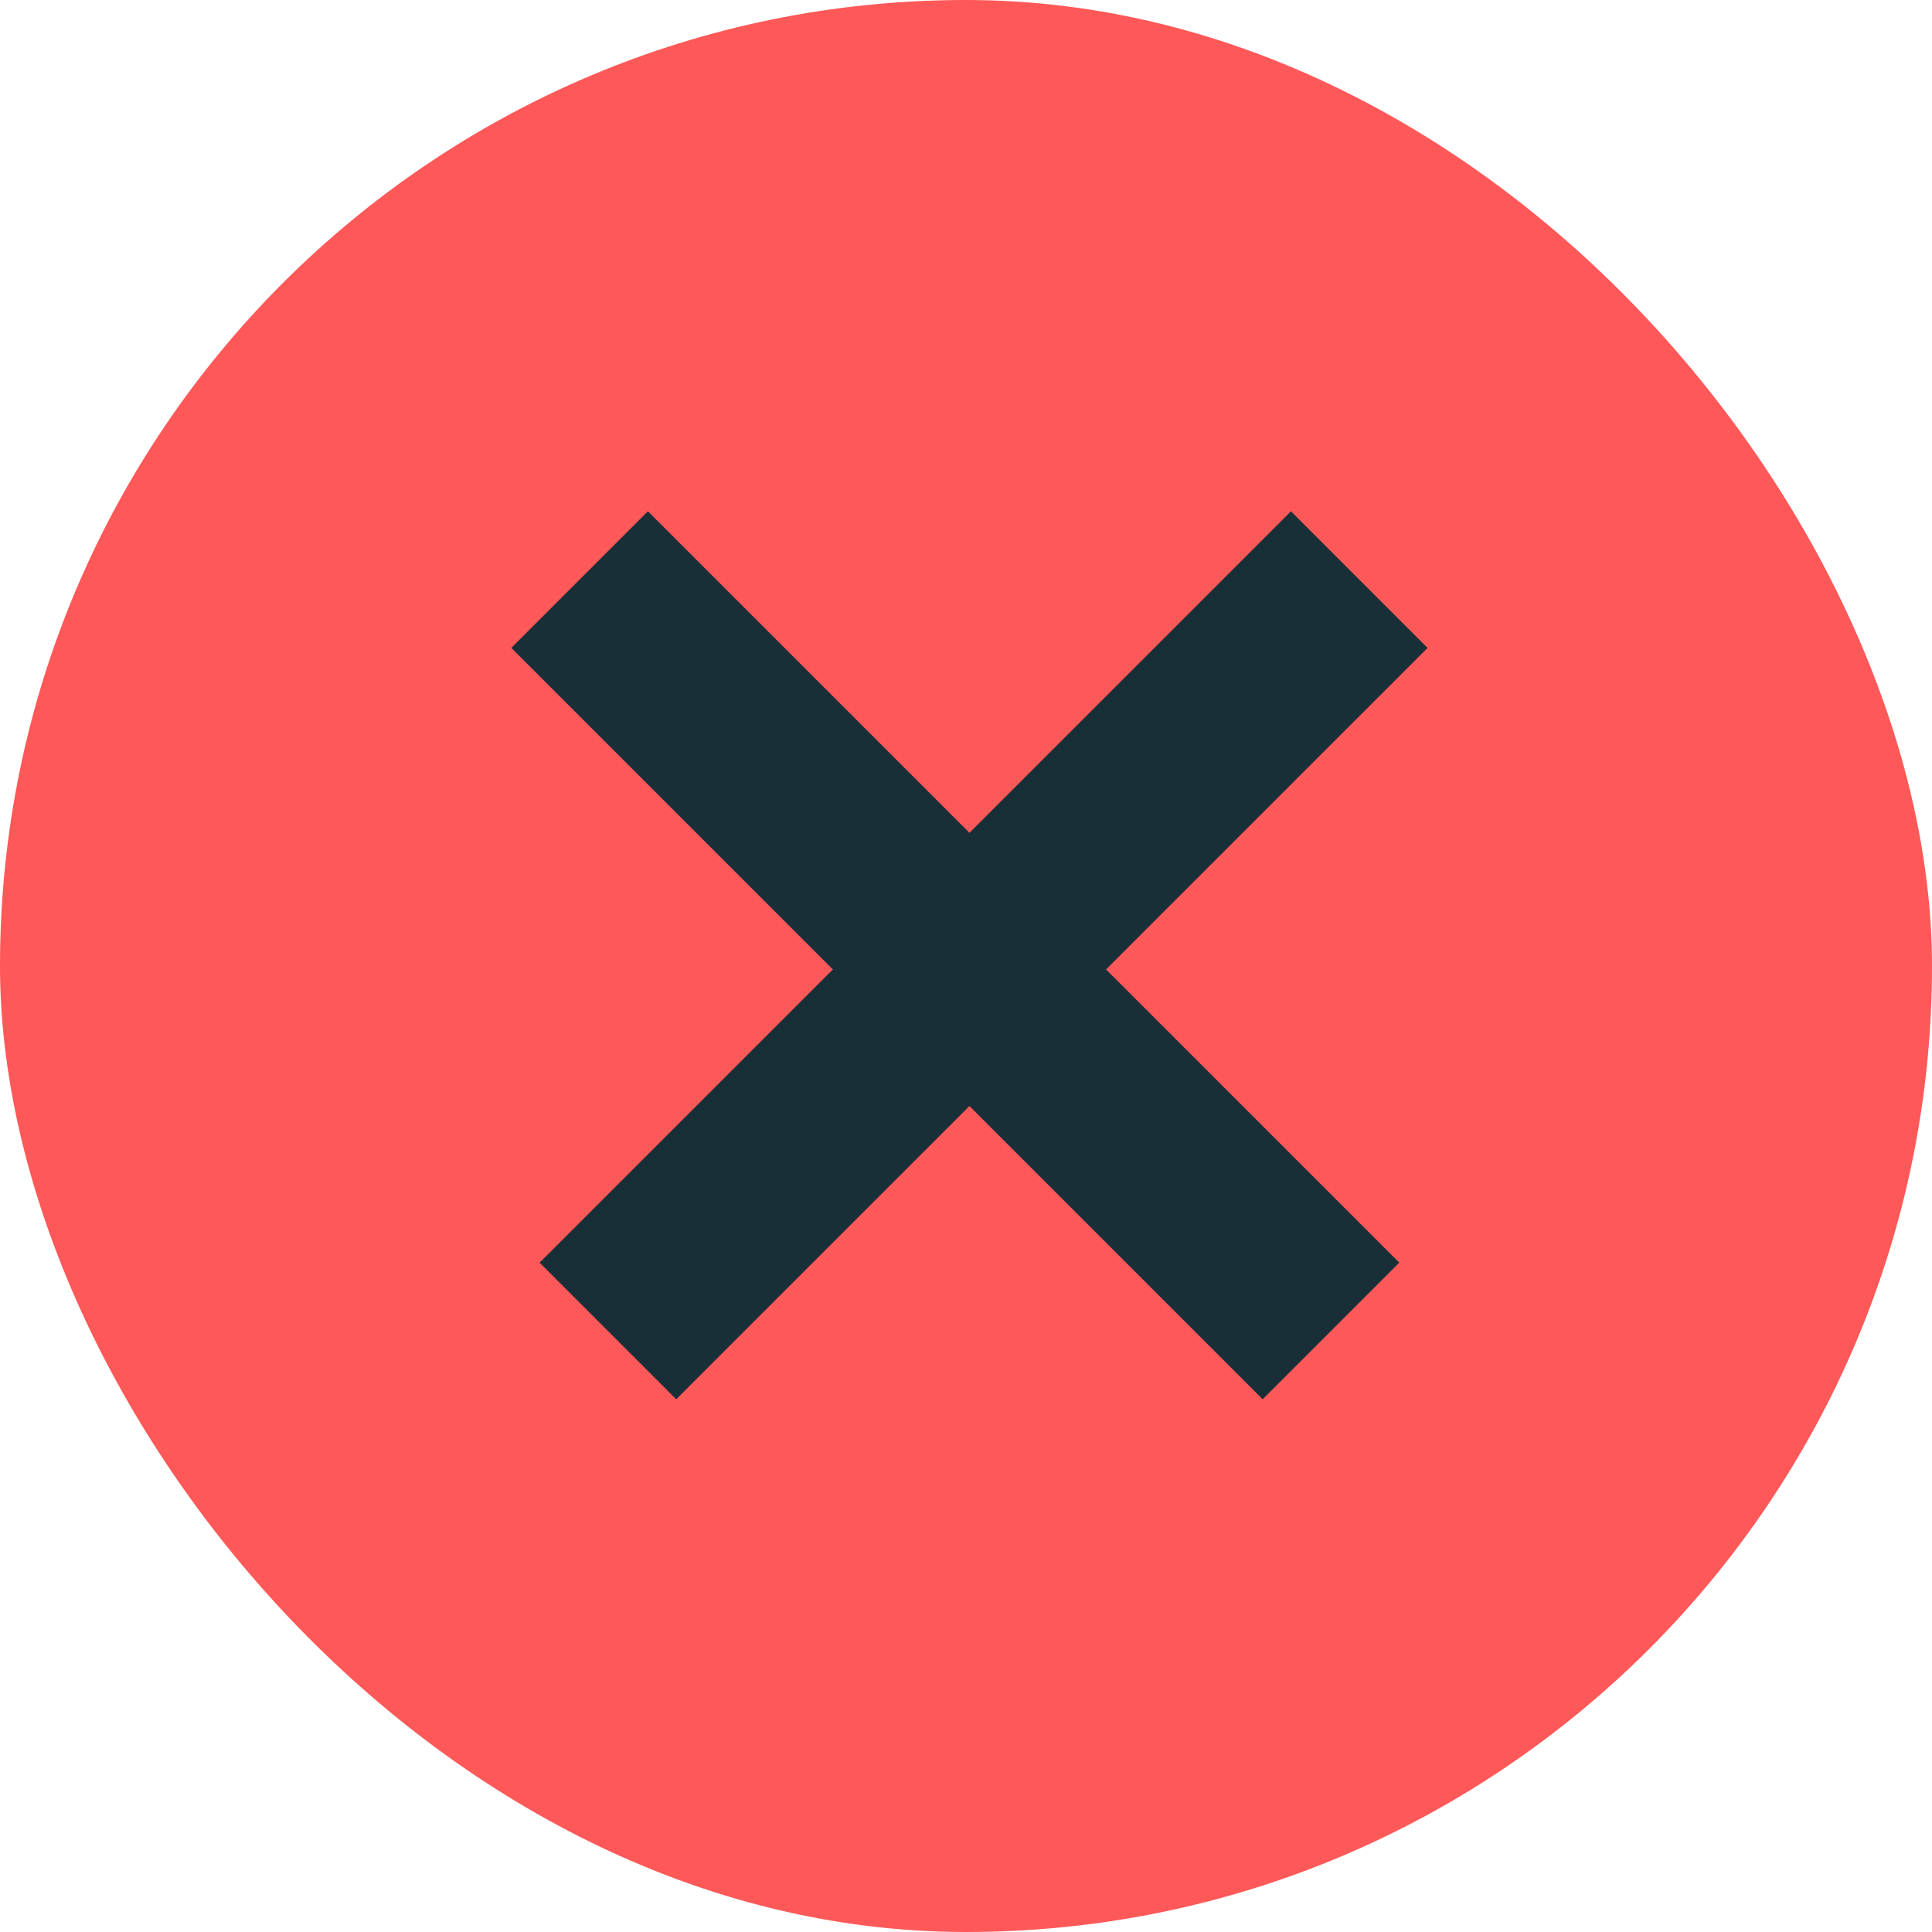 <svg xmlns="http://www.w3.org/2000/svg" width="40" height="40" viewBox="0 0 40 40" fill="none">
    <rect width="40" height="40" rx="20" fill="#FF5858" />
    <path d="M28.142 12L12.586 27.556" stroke="#192F38" stroke-width="4" />
    <path d="M12 12L27.556 27.556" stroke="#192F38" stroke-width="4" />
</svg>
